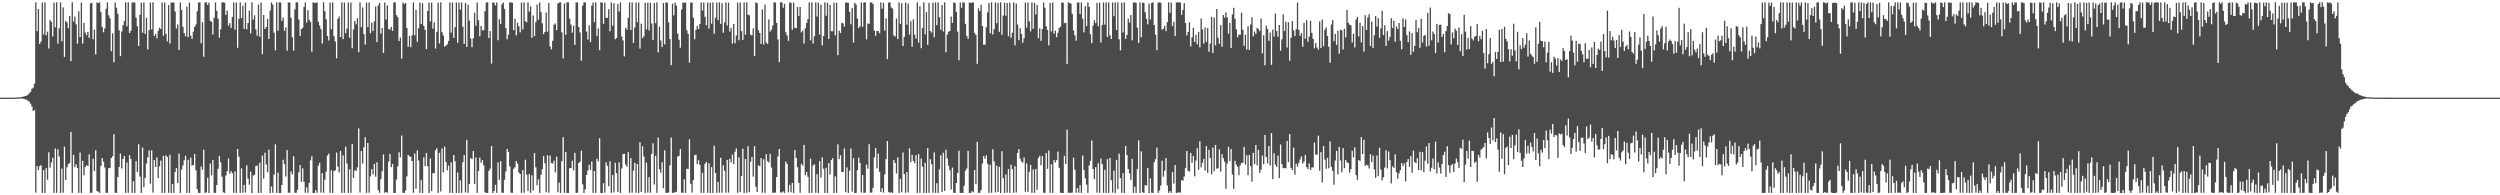 <?xml version="1.0" encoding="UTF-8"?>
<svg xmlns="http://www.w3.org/2000/svg" width="1920" height="150">
  <path d="M0 75.000h1v1.000H0zM1 75.000h1v1.000H1zM2 75.000h1v1.000H2zM3 75.000h1v1.000H3zM4 75.000h1v1.000H4zM5 75.000h1v1.000H5zM6 75.000h1v1.000H6zM7 74.999h1v1.000H7zM8 74.996h1v1.000H8zM9 74.988h1v1.000H9zM10 74.976h1v1.000H10zM11 74.934h1v1.000H11zM12 74.920h1v1.000H12zM13 74.846h1v1.000H13zM14 74.769h1v1.000H14zM15 74.660h1v1.000H15zM16 74.559h1v1.000H16zM17 74.268h1v1.497H17zM18 74.068h1v1.869H18zM19 73.700h1v2.757H19zM20 73.464h1v2.962H20zM21 72.639h1v4.849H21zM22 71.647h1v6.459H22zM23 70.504h1v9.170H23zM24 68.181h1v13.643H24zM25 67.360h1v17.876H25zM26 64.291h1v20.185H26zM27 1.852h1v146.065H27zM28 23.938h1v103.662H28zM29 6.945h1v123.750H29zM30 33.735h1v93.889H30zM31 31.939h1v94.923H31zM32 1.890h1v146.263H32zM33 26.527h1v104.098H33zM34 1.802h1v146.373H34zM35 27.173h1v101.975H35zM36 24.343h1v113.694H36zM37 37.257h1v79.714H37zM38 15.465h1v113.295H38zM39 16.808h1v107.889H39zM40 28.062h1v93.138H40zM41 1.945h1v146.186H41zM42 21.007h1v93.085H42zM43 1.805h1v146.263H43zM44 33.527h1v81.052H44zM45 21.698h1v98.504H45zM46 1.864h1v146.308H46zM47 31.728h1v97.768H47zM48 5.706h1v142.299H48zM49 43.750h1v68.890H49zM50 15.992h1v122.375H50zM51 17.235h1v111.224H51zM52 21.641h1v104.437H52zM53 12.214h1v112.895H53zM54 46.994h1v54.333H54zM55 1.809h1v146.340H55zM56 16.600h1v102.396H56zM57 12.718h1v115.664H57zM58 18.710h1v107.486H58zM59 33.537h1v95.579H59zM60 8.628h1v139.474H60zM61 28.448h1v88.644H61zM62 1.923h1v146.270H62zM63 33.533h1v89.949H63zM64 17.588h1v116.994H64zM65 25.094h1v103.095H65zM66 26.999h1v99.878H66zM67 24.423h1v103.084H67zM68 29.116h1v89.465H68zM69 2.558h1v145.472H69zM70 2.153h1v145.933H70zM71 30.177h1v91.690H71zM72 22.771h1v108.626H72zM73 41.794h1v73.666H73zM74 1.836h1v144.815H74zM75 2.410h1v144.867H75zM76 1.822h1v146.291H76zM77 9.228h1v118.206H77zM78 20.642h1v100.761H78zM79 24.762h1v99.402H79zM80 21.794h1v106.855H80zM81 6.730h1v141.365H81zM82 1.855h1v146.240H82zM83 11.739h1v117.506H83zM84 14.130h1v114.808H84zM85 39.314h1v82.066H85zM86 25.539h1v94.473H86zM87 47.808h1v55.279H87zM88 1.933h1v146.020H88zM89 5.921h1v142.252H89zM90 10.632h1v125.364H90zM91 23.298h1v104.907H91zM92 43.116h1v74.864H92zM93 24.146h1v105.237H93zM94 19.365h1v102.741H94zM95 16.232h1v103.539H95zM96 1.809h1v146.317H96zM97 20.185h1v104.605H97zM98 1.800h1v146.296H98zM99 25.334h1v93.924H99zM100 23.669h1v98.462H100zM101 1.938h1v146.194H101zM102 1.931h1v137.156H102zM103 1.823h1v146.371H103zM104 13.588h1v110.257H104zM105 20.179h1v111.943H105zM106 35.344h1v75.459H106zM107 11.345h1v124.259H107zM108 2.061h1v146.116H108zM109 25.160h1v88.128H109zM110 1.841h1v141.867H110zM111 26.011h1v110.603H111zM112 13.662h1v112.003H112zM113 38.007h1v82.920H113zM114 23.195h1v92.329H114zM115 1.868h1v139.240H115zM116 22.678h1v92.774H116zM117 1.798h1v146.126H117zM118 27.625h1v95.266H118zM119 26.133h1v102.061H119zM120 29.527h1v91.288H120zM121 23.715h1v112.993H121zM122 21.366h1v106.330H122zM123 22.281h1v101.045H123zM124 1.825h1v146.319H124zM125 27.491h1v92.178H125zM126 1.967h1v146.135H126zM127 25.984h1v93.317H127zM128 31.724h1v88.817H128zM129 3.921h1v144.171H129zM130 33.377h1v85.538H130zM131 1.943h1v146.211H131zM132 1.872h1v139.490H132zM133 1.930h1v146.217H133zM134 8.878h1v123.180H134zM135 21.870h1v107.172H135zM136 18.670h1v121.958H136zM137 38.379h1v79.569H137zM138 1.881h1v146.286H138zM139 7.661h1v122.616H139zM140 20.653h1v106.420H140zM141 25.399h1v97.628H141zM142 27.847h1v91.762H142zM143 5.101h1v142.984H143zM144 28.561h1v94.171H144zM145 1.931h1v146.260H145zM146 27.375h1v93.670H146zM147 29.850h1v97.323H147zM148 24.307h1v102.413H148zM149 20.677h1v97.628H149zM150 18.829h1v112.016H150zM151 8.587h1v136.662H151zM152 1.919h1v146.243H152zM153 1.832h1v146.285H153zM154 33.174h1v94.677H154zM155 17.023h1v113.401H155zM156 43.551h1v71.370H156zM157 1.893h1v146.210H157zM158 1.805h1v145.941H158zM159 3.781h1v132.724H159zM160 1.996h1v146.169H160zM161 15.997h1v109.616H161zM162 16.669h1v118.027H162zM163 26.476h1v96.401H163zM164 13.634h1v134.417H164zM165 1.823h1v146.316H165zM166 8.327h1v133.742H166zM167 14.401h1v115.215H167zM168 28.889h1v90.855H168zM169 22.539h1v102.176H169zM170 1.792h1v133.861H170zM171 1.841h1v145.895H171zM172 2.087h1v146.097H172zM173 11.416h1v123.358H173zM174 8.204h1v123.298H174zM175 19.693h1v102.056H175zM176 17.838h1v115.546H176zM177 21.471h1v110.077H177zM178 12.977h1v120.217H178zM179 1.867h1v146.180H179zM180 22.774h1v108.899H180zM181 1.876h1v146.275H181zM182 36.695h1v77.757H182zM183 14.389h1v105.999H183zM184 1.835h1v146.298H184zM185 13.861h1v115.473H185zM186 4.482h1v143.540H186zM187 22.166h1v119.860H187zM188 1.993h1v145.944H188zM189 22.512h1v104.372H189zM190 17.696h1v119.447H190zM191 8.134h1v133.800H191zM192 25.643h1v106.177H192zM193 1.838h1v146.369H193zM194 15.009h1v119.927H194zM195 11.760h1v122.471H195zM196 22.638h1v104.948H196zM197 27.398h1v99.662H197zM198 3.413h1v144.737H198zM199 28.167h1v96.859H199zM200 1.876h1v146.236H200zM201 41.631h1v77.857H201zM202 11.470h1v125.626H202zM203 22.269h1v94.963H203zM204 20.766h1v105.475H204zM205 14.563h1v117.772H205zM206 29.976h1v84.961H206zM207 8.118h1v140.098H207zM208 1.890h1v141.296H208zM209 3.533h1v144.532H209zM210 25.112h1v108.982H210zM211 38.698h1v72.158H211zM212 1.866h1v146.234H212zM213 23.637h1v108.993H213zM214 1.825h1v146.393H214zM215 1.918h1v146.278H215zM216 16.061h1v126.042H216zM217 13.583h1v109.157H217zM218 23.630h1v102.535H218zM219 21.066h1v114.480H219zM220 38.967h1v76.360H220zM221 1.972h1v145.959H221zM222 1.854h1v146.289H222zM223 13.602h1v118.094H223zM224 28.645h1v105.285H224zM225 38.872h1v81.107H225zM226 7.220h1v140.926H226zM227 1.835h1v146.200H227zM228 1.792h1v143.954H228zM229 15.056h1v117.227H229zM230 27.643h1v99.108H230zM231 22.348h1v117.266H231zM232 21.364h1v107.944H232zM233 5.452h1v134.140H233zM234 1.873h1v146.136H234zM235 17.359h1v126.499H235zM236 7.732h1v140.370H236zM237 15.213h1v125.232H237zM238 16.858h1v106.302H238zM239 39.746h1v80.280H239zM240 1.865h1v146.238H240zM241 2.178h1v145.995H241zM242 2.193h1v143.806H242zM243 1.794h1v146.288H243zM244 16.685h1v110.543H244zM245 19.601h1v105.427H245zM246 22.426h1v125.448H246zM247 33.501h1v99.464H247zM248 1.812h1v146.241H248zM249 8.663h1v129.362H249zM250 14.840h1v116.875H250zM251 27.647h1v91.839H251zM252 31.147h1v86.894H252zM253 2.004h1v146.074H253zM254 22.299h1v108.469H254zM255 1.796h1v146.391H255zM256 27.807h1v103.623H256zM257 31.852h1v98.953H257zM258 44.816h1v72.388H258zM259 14.436h1v113.578H259zM260 12.646h1v119.791H260zM261 28.442h1v87.515H261zM262 1.844h1v146.212H262zM263 30.052h1v89.225H263zM264 1.902h1v146.202H264zM265 25.442h1v87.247H265zM266 21.957h1v103.692H266zM267 1.871h1v146.258H267zM268 28.969h1v101.036H268zM269 1.951h1v146.156H269zM270 37.096h1v73.425H270zM271 22.684h1v113.978H271zM272 16.024h1v114.817H272zM273 18.701h1v112.543H273zM274 14.000h1v114.515H274zM275 40.106h1v58.523H275zM276 1.791h1v146.031H276zM277 20.875h1v95.066H277zM278 5.745h1v119.826H278zM279 26.160h1v86.945H279zM280 34.277h1v71.138H280zM281 1.949h1v146.165H281zM282 20.891h1v88.956H282zM283 1.916h1v146.061H283zM284 25.499h1v109.990H284zM285 17.446h1v112.461H285zM286 23.843h1v110.045H286zM287 16.460h1v109.408H287zM288 5.078h1v130.607H288zM289 32.369h1v92.302H289zM290 4.122h1v141.959H290zM291 2.228h1v145.897H291zM292 25.801h1v111.845H292zM293 21.494h1v110.029H293zM294 40.727h1v77.916H294zM295 1.917h1v146.088H295zM296 14.978h1v132.373H296zM297 4.073h1v144.016H297zM298 22.227h1v101.878H298zM299 22.769h1v95.422H299zM300 20.679h1v107.736H300zM301 23.739h1v102.231H301zM302 1.887h1v146.254H302zM303 1.793h1v146.367H303zM304 11.666h1v126.273H304zM305 13.191h1v114.545H305zM306 31.560h1v85.407H306zM307 28.903h1v91.945H307zM308 45.005h1v59.083H308zM309 1.904h1v146.199H309zM310 3.161h1v145.001H310zM311 2.292h1v144.044H311zM312 21.449h1v113.998H312zM313 35.985h1v82.995H313zM314 27.605h1v92.460H314zM315 36.232h1v84.218H315zM316 27.014h1v96.621H316zM317 1.823h1v146.182H317zM318 27.138h1v90.852H318zM319 7.565h1v137.451H319zM320 32.095h1v83.487H320zM321 21.668h1v101.621H321zM322 1.975h1v146.115H322zM323 18.453h1v119.722H323zM324 2.523h1v145.643H324zM325 19.794h1v101.024H325zM326 22.935h1v104.660H326zM327 37.739h1v79.807H327zM328 8.360h1v119.350H328zM329 1.915h1v146.296H329zM330 16.553h1v105.139H330zM331 1.998h1v144.758H331zM332 22.060h1v111.007H332zM333 17.160h1v115.744H333zM334 37.287h1v78.011H334zM335 24.539h1v89.259H335zM336 2.037h1v146.093H336zM337 33.411h1v83.969H337zM338 1.815h1v145.284H338zM339 24.743h1v89.279H339zM340 27.348h1v104.995H340zM341 35.715h1v76.880H341zM342 34.946h1v89.434H342zM343 34.037h1v96.795H343zM344 31.474h1v95.635H344zM345 1.836h1v146.292H345zM346 25.063h1v99.658H346zM347 1.966h1v146.175H347zM348 29.064h1v89.969H348zM349 20.888h1v103.020H349zM350 1.872h1v146.289H350zM351 32.810h1v99.694H351zM352 1.885h1v146.309H352zM353 7.390h1v131.126H353zM354 1.898h1v146.222H354zM355 20.599h1v103.935H355zM356 33.672h1v85.455H356zM357 2.197h1v145.607H357zM358 36.065h1v71.419H358zM359 3.655h1v144.462H359zM360 15.898h1v125.299H360zM361 29.562h1v91.811H361zM362 36.234h1v85.976H362zM363 29.435h1v86.509H363zM364 9.706h1v131.683H364zM365 19.741h1v101.181H365zM366 1.917h1v146.213H366zM367 15.581h1v115.789H367zM368 27.877h1v93.159H368zM369 19.869h1v105.158H369zM370 23.308h1v99.744H370zM371 23.183h1v103.798H371zM372 8.591h1v139.028H372zM373 1.934h1v146.269H373zM374 1.846h1v146.327H374zM375 29.167h1v102.112H375zM376 23.860h1v105.695H376zM377 48.799h1v63.383H377zM378 1.846h1v146.357H378zM379 2.159h1v144.466H379zM380 4.194h1v137.699H380zM381 1.900h1v146.226H381zM382 30.919h1v93.849H382zM383 14.808h1v123.307H383zM384 18.503h1v105.235H384zM385 3.303h1v144.624H385zM386 1.874h1v146.306H386zM387 6.881h1v131.136H387zM388 21.658h1v110.010H388zM389 30.138h1v84.236H389zM390 26.588h1v90.096H390zM391 1.829h1v125.904H391zM392 1.860h1v146.164H392zM393 2.090h1v145.989H393zM394 23.213h1v106.359H394zM395 14.402h1v114.003H395zM396 27.249h1v96.436H396zM397 17.520h1v108.106H397zM398 20.183h1v112.287H398zM399 24.809h1v108.839H399zM400 1.868h1v146.222H400zM401 22.636h1v108.059H401zM402 1.888h1v146.152H402zM403 16.268h1v106.408H403zM404 17.152h1v117.059H404zM405 1.803h1v144.967H405zM406 8.858h1v124.894H406zM407 4.907h1v143.230H407zM408 29.026h1v105.638H408zM409 11.933h1v134.331H409zM410 27.730h1v89.750H410zM411 17.046h1v111.484H411zM412 3.457h1v138.822H412zM413 15.178h1v122.584H413zM414 1.901h1v146.283H414zM415 9.394h1v124.854H415zM416 17.877h1v112.059H416zM417 26.203h1v93.494H417zM418 24.594h1v100.792H418zM419 9.606h1v138.069H419zM420 24.315h1v94.870H420zM421 2.268h1v145.738H421zM422 35.646h1v83.784H422zM423 37.881h1v87.303H423zM424 31.319h1v94.271H424zM425 19.072h1v104.336H425zM426 18.038h1v114.417H426zM427 23.150h1v97.124H427zM428 2.599h1v145.114H428zM429 1.962h1v138.335H429zM430 1.803h1v146.389H430zM431 24.841h1v98.970H431zM432 44.844h1v60.514H432zM433 2.645h1v145.447H433zM434 26.676h1v90.061H434zM435 1.795h1v146.361H435zM436 1.852h1v146.353H436zM437 14.222h1v114.995H437zM438 18.894h1v110.134H438zM439 25.114h1v98.381H439zM440 19.742h1v111.080H440zM441 34.565h1v82.835H441zM442 1.905h1v146.273H442zM443 1.803h1v146.126H443zM444 20.739h1v104.463H444zM445 24.916h1v99.216H445zM446 46.697h1v69.056H446zM447 4.362h1v137.212H447zM448 1.835h1v146.364H448zM449 1.836h1v143.583H449zM450 24.229h1v110.077H450zM451 30.322h1v100.507H451zM452 19.473h1v107.044H452zM453 32.324h1v98.023H453zM454 4.308h1v119.717H454zM455 1.843h1v146.265H455zM456 16.979h1v114.369H456zM457 1.817h1v146.296H457zM458 27.742h1v94.171H458zM459 21.918h1v101.979H459zM460 38.533h1v67.672H460zM461 1.807h1v146.388H461zM462 2.157h1v146.051H462zM463 18.216h1v122.471H463zM464 2.020h1v145.965H464zM465 13.797h1v110.870H465zM466 13.663h1v113.735H466zM467 7.055h1v135.949H467zM468 24.021h1v99.846H468zM469 1.821h1v146.259H469zM470 19.716h1v114.733H470zM471 2.448h1v145.364H471zM472 30.146h1v94.897H472zM473 29.166h1v103.823H473zM474 3.186h1v144.245H474zM475 8.881h1v115.783H475zM476 1.885h1v146.287H476zM477 27.992h1v101.388H477zM478 31.025h1v87.372H478zM479 43.294h1v74.830H479zM480 21.350h1v105.046H480zM481 22.821h1v105.219H481zM482 13.646h1v103.226H482zM483 1.790h1v146.298H483zM484 23.115h1v98.309H484zM485 1.840h1v146.157H485zM486 32.977h1v98.050H486zM487 21.102h1v103.984H487zM488 1.952h1v146.070H488zM489 16.994h1v108.937H489zM490 1.929h1v146.225H490zM491 37.321h1v71.871H491zM492 18.201h1v129.266H492zM493 29.221h1v83.156H493zM494 27.876h1v92.318H494zM495 2.202h1v145.926H495zM496 22.593h1v102.266H496zM497 1.985h1v145.885H497zM498 23.407h1v112.662H498zM499 2.120h1v145.868H499zM500 18.075h1v100.109H500zM501 30.645h1v79.452H501zM502 2.333h1v139.366H502zM503 17.799h1v101.822H503zM504 1.844h1v146.290H504zM505 40.204h1v65.495H505zM506 20.553h1v109.453H506zM507 31.065h1v101.561H507zM508 36.043h1v88.554H508zM509 2.327h1v142.240H509zM510 34.042h1v81.395H510zM511 1.849h1v146.200H511zM512 1.978h1v146.195H512zM513 17.208h1v130.596H513zM514 30.011h1v96.959H514zM515 50.033h1v55.658H515zM516 2.741h1v145.386H516zM517 11.838h1v136.156H517zM518 2.043h1v145.616H518zM519 4.252h1v143.059H519zM520 25.843h1v94.407H520zM521 30.501h1v89.110H521zM522 36.639h1v77.842H522zM523 7.345h1v140.646H523zM524 1.959h1v146.103H524zM525 2.244h1v135.545H525zM526 1.956h1v146.174H526zM527 23.184h1v106.410H527zM528 26.086h1v103.679H528zM529 48.199h1v58.709H529zM530 1.934h1v139.170H530zM531 1.957h1v145.974H531zM532 13.707h1v124.592H532zM533 30.175h1v89.059H533zM534 22.930h1v95.818H534zM535 19.848h1v106.245H535zM536 22.278h1v100.860H536zM537 18.499h1v108.199H537zM538 1.852h1v146.286H538zM539 8.013h1v124.705H539zM540 1.838h1v146.310H540zM541 12.949h1v112.862H541zM542 19.386h1v104.974H542zM543 1.927h1v146.119H543zM544 21.922h1v103.418H544zM545 2.022h1v146.141H545zM546 18.186h1v110.180H546zM547 1.840h1v146.360H547zM548 25.905h1v86.043H548zM549 13.636h1v119.236H549zM550 1.910h1v146.192H550zM551 15.504h1v124.283H551zM552 1.803h1v146.109H552zM553 18.355h1v102.810H553zM554 2.433h1v145.641H554zM555 25.170h1v101.766H555zM556 17.358h1v113.886H556zM557 1.889h1v146.061H557zM558 19.577h1v103.272H558zM559 2.066h1v145.833H559zM560 24.208h1v97.796H560zM561 21.350h1v103.419H561zM562 33.475h1v85.279H562zM563 18.442h1v107.653H563zM564 33.244h1v83.305H564zM565 27.285h1v86.690H565zM566 1.924h1v146.124H566zM567 30.913h1v89.943H567zM568 1.897h1v145.617H568zM569 23.910h1v111.343H569zM570 30.681h1v83.569H570zM571 1.911h1v146.277H571zM572 26.744h1v95.334H572zM573 1.786h1v146.216H573zM574 11.320h1v100.893H574zM575 11.749h1v135.746H575zM576 26.607h1v97.625H576zM577 27.172h1v93.414H577zM578 21.846h1v113.810H578zM579 43.005h1v69.273H579zM580 1.809h1v141.625H580zM581 2.458h1v145.017H581zM582 23.171h1v103.774H582zM583 25.350h1v102.341H583zM584 33.755h1v87.661H584zM585 7.285h1v140.683H585zM586 34.174h1v88.268H586zM587 3.559h1v144.542H587zM588 32.660h1v85.707H588zM589 33.803h1v90.089H589zM590 14.889h1v109.912H590zM591 24.252h1v93.848H591zM592 22.857h1v105.812H592zM593 19.586h1v128.430H593zM594 1.799h1v146.282H594zM595 1.965h1v145.908H595zM596 17.547h1v118.428H596zM597 30.302h1v89.888H597zM598 47.699h1v66.716H598zM599 1.801h1v145.955H599zM600 1.880h1v146.002H600zM601 5.920h1v141.050H601zM602 2.981h1v145.118H602zM603 24.781h1v99.302H603zM604 27.202h1v98.670H604zM605 31.386h1v116.317H605zM606 1.845h1v140.137H606zM607 2.150h1v145.505H607zM608 22.828h1v117.641H608zM609 1.925h1v146.224H609zM610 21.384h1v93.745H610zM611 21.682h1v99.606H611zM612 5.339h1v123.088H612zM613 12.362h1v128.054H613zM614 5.360h1v142.686H614zM615 24.845h1v101.023H615zM616 23.488h1v103.735H616zM617 33.423h1v77.877H617zM618 21.663h1v112.954H618zM619 17.670h1v114.440H619zM620 14.679h1v121.067H620zM621 1.820h1v146.346H621zM622 31.012h1v90.878H622zM623 1.838h1v146.271H623zM624 33.436h1v93.761H624zM625 27.815h1v98.278H625zM626 1.832h1v146.206H626zM627 12.766h1v121.012H627zM628 2.078h1v146.128H628zM629 26.583h1v97.117H629zM630 3.570h1v132.830H630zM631 34.911h1v85.920H631zM632 27.714h1v101.852H632zM633 1.847h1v146.300H633zM634 12.102h1v116.765H634zM635 2.087h1v146.084H635zM636 29.877h1v95.340H636zM637 3.814h1v130.158H637zM638 23.936h1v98.934H638zM639 24.056h1v97.455H639zM640 1.975h1v146.241H640zM641 27.220h1v108.213H641zM642 2.129h1v145.928H642zM643 42.357h1v68.486H643zM644 23.560h1v98.664H644zM645 25.360h1v93.855H645zM646 17.523h1v114.478H646zM647 17.999h1v114.186H647zM648 20.436h1v93.606H648zM649 1.949h1v145.618H649zM650 1.976h1v126.602H650zM651 2.145h1v146.024H651zM652 9.046h1v122.111H652zM653 18.630h1v95.373H653zM654 6.050h1v141.133H654zM655 32.706h1v88.741H655zM656 2.137h1v146.070H656zM657 3.635h1v144.502H657zM658 14.276h1v116.497H658zM659 21.585h1v99.486H659zM660 20.212h1v104.937H660zM661 1.900h1v145.954H661zM662 20.622h1v113.773H662zM663 1.914h1v146.215H663zM664 1.811h1v146.149H664zM665 30.251h1v96.145H665zM666 18.083h1v111.464H666zM667 18.258h1v92.493H667zM668 1.918h1v146.039H668zM669 1.890h1v145.977H669zM670 3.003h1v141.214H670zM671 23.459h1v97.365H671zM672 27.556h1v86.170H672zM673 23.781h1v105.566H673zM674 23.863h1v94.096H674zM675 25.484h1v106.440H675zM676 1.861h1v145.656H676zM677 6.636h1v137.950H677zM678 2.144h1v145.844H678zM679 23.567h1v110.444H679zM680 14.136h1v108.126H680zM681 45.369h1v62.978H681zM682 1.932h1v145.397H682zM683 1.803h1v146.298H683zM684 5.762h1v141.795H684zM685 6.527h1v141.649H685zM686 27.182h1v95.721H686zM687 28.070h1v97.084H687zM688 14.175h1v118.996H688zM689 30.016h1v90.832H689zM690 1.880h1v146.278H690zM691 18.317h1v119.061H691zM692 2.494h1v145.161H692zM693 35.390h1v81.775H693zM694 28.322h1v105.397H694zM695 1.946h1v146.058H695zM696 18.966h1v113.157H696zM697 2.716h1v145.068H697zM698 26.533h1v87.404H698zM699 16.258h1v108.280H699zM700 35.906h1v83.026H700zM701 14.764h1v108.831H701zM702 26.622h1v98.705H702zM703 29.644h1v89.560H703zM704 1.813h1v146.330H704zM705 32.711h1v85.610H705zM706 4.802h1v143.322H706zM707 37.037h1v84.836H707zM708 21.477h1v106.532H708zM709 1.819h1v146.354H709zM710 26.356h1v98.662H710zM711 9.363h1v138.821H711zM712 34.452h1v79.326H712zM713 2.294h1v145.767H713zM714 23.843h1v98.452H714zM715 24.989h1v101.125H715zM716 2.081h1v145.961H716zM717 28.595h1v88.469H717zM718 1.863h1v146.269H718zM719 19.295h1v121.460H719zM720 1.863h1v146.285H720zM721 13.144h1v116.900H721zM722 22.844h1v96.413H722zM723 3.753h1v143.588H723zM724 24.173h1v93.103H724zM725 1.848h1v144.813H725zM726 40.102h1v74.918H726zM727 26.645h1v94.980H727zM728 24.446h1v102.777H728zM729 23.752h1v106.939H729zM730 12.677h1v132.877H730zM731 17.567h1v111.080H731zM732 1.866h1v146.209H732zM733 2.352h1v145.792H733zM734 9.119h1v131.436H734zM735 24.269h1v108.570H735zM736 46.281h1v69.460H736zM737 1.929h1v146.266H737zM738 6.035h1v142.030H738zM739 1.849h1v146.308H739zM740 1.958h1v140.663H740zM741 18.262h1v112.834H741zM742 27.586h1v101.824H742zM743 29.795h1v86.139H743zM744 1.836h1v146.356H744zM745 2.254h1v145.935H745zM746 1.927h1v144.852H746zM747 1.909h1v145.799H747zM748 25.174h1v105.385H748zM749 26.784h1v114.639H749zM750 48.993h1v59.974H750zM751 6.377h1v141.699H751zM752 8.614h1v139.432H752zM753 3.700h1v142.295H753zM754 19.970h1v105.557H754zM755 34.371h1v85.435H755zM756 34.263h1v87.679H756zM757 21.001h1v98.268H757zM758 9.531h1v116.305H758zM759 2.407h1v145.734H759zM760 25.517h1v101.048H760zM761 1.808h1v146.222H761zM762 26.447h1v88.129H762zM763 22.443h1v101.528H763zM764 1.879h1v145.958H764zM765 17.792h1v109.450H765zM766 2.251h1v145.229H766zM767 24.431h1v103.684H767zM768 1.784h1v146.432H768zM769 26.710h1v89.413H769zM770 11.933h1v124.977H770zM771 2.114h1v146.026H771zM772 12.021h1v121.996H772zM773 2.310h1v145.653H773zM774 27.871h1v101.883H774zM775 2.038h1v146.052H775zM776 29.039h1v97.441H776zM777 25.108h1v104.853H777zM778 1.887h1v146.134H778zM779 34.857h1v92.787H779zM780 2.781h1v145.040H780zM781 18.840h1v98.575H781zM782 30.852h1v83.608H782zM783 21.607h1v100.237H783zM784 26.066h1v97.995H784zM785 32.822h1v92.052H785zM786 29.367h1v91.582H786zM787 1.876h1v145.385H787zM788 21.229h1v104.326H788zM789 1.879h1v145.604H789zM790 16.455h1v115.508H790zM791 24.071h1v102.567H791zM792 1.902h1v146.153H792zM793 22.048h1v108.151H793zM794 2.167h1v145.932H794zM795 11.087h1v118.652H795zM796 3.792h1v141.930H796zM797 29.374h1v91.950H797zM798 21.753h1v97.923H798zM799 31.380h1v95.548H799zM800 22.390h1v97.468H800zM801 1.942h1v145.992H801zM802 5.953h1v142.232H802zM803 20.183h1v97.321H803zM804 22.992h1v106.650H804zM805 34.879h1v80.750H805zM806 2.274h1v145.784H806zM807 24.161h1v101.951H807zM808 1.927h1v146.213H808zM809 25.842h1v97.015H809zM810 23.511h1v101.201H810zM811 28.594h1v94.364H811zM812 25.144h1v91.274H812zM813 21.498h1v107.370H813zM814 20.453h1v127.547H814zM815 1.872h1v146.264H815zM816 2.053h1v146.152H816zM817 17.754h1v101.912H817zM818 17.628h1v108.407H818zM819 49.124h1v50.481H819zM820 1.843h1v146.235H820zM821 2.417h1v145.568H821zM822 2.788h1v145.358H822zM823 10.658h1v137.212H823zM824 23.328h1v97.742H824zM825 27.070h1v103.217H825zM826 31.237h1v116.731H826zM827 2.015h1v142.388H827zM828 1.879h1v146.157H828zM829 10.828h1v131.408H829zM830 1.934h1v146.233H830zM831 14.364h1v105.017H831zM832 24.879h1v105.582H832zM833 4.717h1v132.218H833zM834 20.016h1v121.774H834zM835 1.820h1v146.322H835zM836 5.219h1v121.875H836zM837 26.314h1v97.120H837zM838 33.117h1v74.786H838zM839 19.688h1v110.173H839zM840 15.437h1v122.129H840zM841 17.773h1v110.635H841zM842 2.202h1v145.756H842zM843 20.196h1v105.128H843zM844 2.000h1v146.053H844zM845 32.602h1v89.231H845zM846 19.147h1v106.927H846zM847 1.870h1v146.196H847zM848 18.869h1v111.486H848zM849 1.854h1v146.331H849zM850 28.356h1v93.834H850zM851 1.850h1v146.316H851zM852 27.137h1v94.158H852zM853 29.912h1v108.516H853zM854 1.955h1v145.950H854zM855 12.450h1v118.520H855zM856 1.842h1v146.340H856zM857 23.031h1v99.747H857zM858 1.799h1v143.419H858zM859 30.189h1v87.816H859zM860 38.704h1v98.100H860zM861 2.090h1v145.943H861zM862 24.902h1v108.121H862zM863 1.822h1v146.348H863zM864 29.835h1v82.239H864zM865 26.831h1v92.191H865zM866 14.207h1v115.610H866zM867 17.358h1v115.822H867zM868 11.531h1v126.705H868zM869 30.958h1v91.047H869zM870 1.993h1v146.160H870zM871 1.840h1v141.466H871zM872 2.157h1v146.026H872zM873 21.244h1v108.585H873zM874 32.911h1v74.805H874zM875 1.870h1v146.338H875zM876 28.586h1v87.643H876zM877 1.973h1v145.703H877zM878 2.195h1v145.973H878zM879 9.418h1v132.751H879zM880 14.532h1v128.074H880zM881 18.709h1v110.301H881zM882 2.673h1v145.528H882zM883 14.931h1v122.047H883zM884 2.364h1v145.606H884zM885 1.805h1v146.365H885zM886 19.236h1v105.266H886zM887 26.550h1v95.656H887zM888 38.572h1v74.777H888zM889 1.987h1v146.157H889zM890 1.792h1v144.569H890zM891 2.050h1v140.488H891zM892 22.846h1v100.598H892zM893 22.015h1v113.650H893zM894 19.801h1v111.327H894zM895 23.979h1v97.455H895zM896 16.990h1v125.391H896zM897 1.790h1v146.266H897zM898 9.881h1v136.821H898zM899 1.949h1v146.112H899zM900 20.076h1v112.119H900zM901 16.740h1v124.274H901zM902 27.688h1v99.064H902zM903 1.795h1v146.346H903zM904 1.841h1v146.254H904zM905 1.794h1v145.784H905zM906 1.879h1v146.109H906zM907 11.360h1v126.940H907zM908 7.647h1v131.156H908zM909 2.382h1v133.210H909zM910 17.674h1v111.476H910zM911 27.227h1v88.683H911zM912 24.580h1v106.659H912zM913 17.126h1v114.630H913zM914 35.622h1v81.904H914zM915 28.705h1v96.452H915zM916 21.346h1v98.513H916zM917 32.202h1v103.207H917zM918 26.709h1v96.636H918zM919 34.023h1v79.806H919zM920 24.469h1v105.862H920zM921 36.394h1v72.112H921zM922 14.182h1v114.386H922zM923 22.555h1v102.481H923zM924 33.561h1v88.452H924zM925 21.094h1v109.897H925zM926 32.145h1v80.042H926zM927 21.640h1v111.065H927zM928 39.771h1v75.338H928zM929 33.472h1v87.867H929zM930 12.933h1v120.962H930zM931 40.641h1v72.714H931zM932 13.489h1v118.033H932zM933 34.742h1v76.544H933zM934 6.984h1v122.624H934zM935 29.056h1v100.219H935zM936 33.662h1v81.066H936zM937 19.290h1v112.593H937zM938 35.948h1v82.360H938zM939 11.445h1v110.044H939zM940 13.633h1v110.554H940zM941 9.505h1v135.492H941zM942 13.339h1v112.321H942zM943 25.846h1v86.921H943zM944 17.633h1v106.160H944zM945 36.869h1v77.565H945zM946 11.119h1v122.997H946zM947 5.974h1v139.067H947zM948 14.462h1v109.097H948zM949 22.615h1v103.899H949zM950 28.630h1v99.568H950zM951 26.616h1v107.949H951zM952 26.633h1v100.421H952zM953 9.714h1v115.447H953zM954 22.775h1v102.226H954zM955 35.210h1v77.584H955zM956 26.570h1v99.728H956zM957 38.045h1v81.145H957zM958 20.121h1v114.440H958zM959 38.365h1v80.714H959zM960 18.767h1v108.836H960zM961 13.229h1v126.302H961zM962 27.947h1v89.430H962zM963 24.255h1v101.859H963zM964 26.158h1v85.217H964zM965 21.335h1v105.743H965zM966 22.369h1v92.798H966zM967 23.889h1v108.852H967zM968 14.124h1v116.237H968zM969 40.938h1v78.497H969zM970 27.099h1v99.028H970zM971 50.127h1v53.557H971zM972 19.660h1v100.921H972zM973 22.304h1v103.112H973zM974 31.310h1v80.857H974zM975 24.974h1v102.135H975zM976 49.836h1v52.334H976zM977 22.742h1v114.834H977zM978 28.081h1v89.698H978zM979 10.407h1v116.042H979zM980 23.738h1v104.491H980zM981 28.266h1v91.186H981zM982 19.193h1v117.545H982zM983 38.933h1v72.013H983zM984 30.245h1v95.739H984zM985 10.890h1v118.307H985zM986 23.880h1v105.134H986zM987 16.638h1v112.698H987zM988 36.455h1v71.808H988zM989 17.102h1v107.358H989zM990 46.668h1v56.299H990zM991 29.051h1v99.845H991zM992 16.211h1v114.420H992zM993 23.263h1v90.141H993zM994 27.679h1v106.507H994zM995 22.413h1v103.344H995zM996 1.891h1v126.116H996zM997 22.937h1v102.212H997zM998 27.510h1v94.919H998zM999 25.469h1v94.624H999zM1000 35.939h1v89.610H1000zM1001 17.557h1v106.528H1001zM1002 29.758h1v89.200H1002zM1003 15.461h1v112.823H1003zM1004 32.053h1v97.889H1004zM1005 28.237h1v97.339H1005zM1006 15.909h1v114.717H1006zM1007 25.243h1v103.329H1007zM1008 29.840h1v98.703H1008zM1009 37.161h1v72.377H1009zM1010 33.114h1v85.577H1010zM1011 36.521h1v82.242H1011zM1012 38.071h1v66.056H1012zM1013 16.485h1v114.622H1013zM1014 36.937h1v79.901H1014zM1015 15.021h1v125.053H1015zM1016 35.536h1v76.582H1016zM1017 22.909h1v99.682H1017zM1018 21.052h1v108.545H1018zM1019 27.613h1v93.616H1019zM1020 35.858h1v93.346H1020zM1021 48.172h1v60.396H1021zM1022 18.815h1v109.381H1022zM1023 15.366h1v115.740H1023zM1024 31.603h1v110.280H1024zM1025 26.000h1v97.229H1025zM1026 34.532h1v81.373H1026zM1027 23.603h1v110.325H1027zM1028 41.281h1v71.515H1028zM1029 22.790h1v100.484H1029zM1030 23.308h1v109.004H1030zM1031 38.016h1v75.692H1031zM1032 22.029h1v107.161H1032zM1033 28.735h1v94.189H1033zM1034 7.589h1v117.046H1034zM1035 17.524h1v107.655H1035zM1036 18.921h1v113.659H1036zM1037 19.515h1v110.389H1037zM1038 32.603h1v83.096H1038zM1039 25.901h1v94.956H1039zM1040 36.415h1v76.811H1040zM1041 14.967h1v119.585H1041zM1042 12.950h1v125.200H1042zM1043 28.029h1v94.858H1043zM1044 17.401h1v106.233H1044zM1045 32.581h1v72.750H1045zM1046 20.132h1v98.200H1046zM1047 39.649h1v67.786H1047zM1048 11.664h1v115.732H1048zM1049 22.990h1v103.520H1049zM1050 13.368h1v113.684H1050zM1051 10.842h1v118.614H1051zM1052 35.328h1v83.060H1052zM1053 16.586h1v108.033H1053zM1054 36.859h1v82.620H1054zM1055 27.136h1v103.002H1055zM1056 12.273h1v124.286H1056zM1057 20.366h1v99.106H1057zM1058 13.857h1v121.409H1058zM1059 28.931h1v84.541H1059zM1060 21.802h1v108.385H1060zM1061 8.348h1v130.260H1061zM1062 26.975h1v109.176H1062zM1063 19.386h1v109.311H1063zM1064 35.334h1v80.079H1064zM1065 23.840h1v105.517H1065zM1066 31.199h1v85.189H1066zM1067 28.364h1v94.662H1067zM1068 13.990h1v126.853H1068zM1069 21.551h1v106.195H1069zM1070 15.931h1v113.048H1070zM1071 32.056h1v86.470H1071zM1072 20.292h1v111.940H1072zM1073 22.249h1v115.014H1073zM1074 17.652h1v115.416H1074zM1075 31.339h1v99.393H1075zM1076 37.849h1v87.312H1076zM1077 14.099h1v113.483H1077zM1078 20.617h1v104.918H1078zM1079 14.934h1v124.373H1079zM1080 26.991h1v97.381H1080zM1081 32.483h1v89.681H1081zM1082 24.099h1v103.928H1082zM1083 42.160h1v77.739H1083zM1084 25.393h1v107.291H1084zM1085 39.759h1v75.914H1085zM1086 35.273h1v89.257H1086zM1087 15.235h1v110.057H1087zM1088 24.735h1v96.704H1088zM1089 21.414h1v109.223H1089zM1090 36.718h1v79.850H1090zM1091 14.433h1v116.417H1091zM1092 32.715h1v84.096H1092zM1093 27.664h1v104.549H1093zM1094 26.773h1v96.656H1094zM1095 35.780h1v76.725H1095zM1096 9.897h1v115.786H1096zM1097 35.170h1v74.641H1097zM1098 5.795h1v125.846H1098zM1099 30.952h1v97.881H1099zM1100 24.271h1v97.496H1100zM1101 26.040h1v103.884H1101zM1102 40.788h1v67.984H1102zM1103 18.307h1v114.923H1103zM1104 32.638h1v92.061H1104zM1105 19.148h1v109.575H1105zM1106 18.869h1v114.413H1106zM1107 28.369h1v97.636H1107zM1108 26.077h1v93.015H1108zM1109 40.066h1v76.443H1109zM1110 23.963h1v111.896H1110zM1111 20.005h1v92.253H1111zM1112 10.154h1v116.671H1112zM1113 10.860h1v121.854H1113zM1114 34.151h1v92.869H1114zM1115 24.940h1v101.037H1115zM1116 29.454h1v102.673H1116zM1117 21.925h1v103.619H1117zM1118 23.657h1v98.130H1118zM1119 34.505h1v90.033H1119zM1120 21.067h1v107.899H1120zM1121 39.421h1v74.070H1121zM1122 26.265h1v88.031H1122zM1123 43.038h1v64.204H1123zM1124 11.380h1v128.617H1124zM1125 24.373h1v102.034H1125zM1126 38.071h1v77.910H1126zM1127 29.074h1v92.800H1127zM1128 37.650h1v70.393H1128zM1129 20.059h1v108.230H1129zM1130 29.639h1v86.165H1130zM1131 31.010h1v84.951H1131zM1132 28.138h1v96.899H1132zM1133 27.592h1v96.446H1133zM1134 18.419h1v121.218H1134zM1135 31.705h1v87.280H1135zM1136 27.599h1v93.496H1136zM1137 30.038h1v84.968H1137zM1138 23.630h1v90.316H1138zM1139 40.820h1v72.202H1139zM1140 52.704h1v57.070H1140zM1141 22.209h1v99.420H1141zM1142 48.597h1v53.079H1142zM1143 41.647h1v64.413H1143zM1144 29.254h1v81.243H1144zM1145 49.051h1v48.857H1145zM1146 47.351h1v60.412H1146zM1147 58.597h1v32.075H1147zM1148 39.897h1v69.225H1148zM1149 45.311h1v60.977H1149zM1150 39.778h1v75.184H1150zM1151 22.888h1v109.020H1151zM1152 47.677h1v54.040H1152zM1153 22.216h1v99.766H1153zM1154 47.336h1v55.655H1154zM1155 20.597h1v113.249H1155zM1156 29.825h1v83.673H1156zM1157 31.731h1v80.861H1157zM1158 37.771h1v89.003H1158zM1159 47.162h1v57.836H1159zM1160 37.791h1v75.888H1160zM1161 42.799h1v60.917H1161zM1162 18.241h1v104.016H1162zM1163 38.755h1v72.914H1163zM1164 47.158h1v56.264H1164zM1165 24.371h1v92.409H1165zM1166 53.305h1v46.072H1166zM1167 34.727h1v82.681H1167zM1168 37.739h1v85.699H1168zM1169 29.169h1v99.071H1169zM1170 36.630h1v85.038H1170zM1171 34.137h1v73.504H1171zM1172 25.536h1v92.410H1172zM1173 43.391h1v68.517H1173zM1174 31.103h1v86.679H1174zM1175 41.289h1v68.189H1175zM1176 42.626h1v70.309H1176zM1177 43.835h1v72.448H1177zM1178 48.925h1v53.251H1178zM1179 20.965h1v101.931H1179zM1180 47.503h1v58.865H1180zM1181 33.587h1v84.283H1181zM1182 16.836h1v110.857H1182zM1183 31.279h1v83.681H1183zM1184 31.530h1v85.724H1184zM1185 36.304h1v71.187H1185zM1186 31.898h1v81.845H1186zM1187 47.916h1v52.367H1187zM1188 40.391h1v67.378H1188zM1189 32.187h1v90.051H1189zM1190 54.972h1v44.635H1190zM1191 47.744h1v54.933H1191zM1192 56.026h1v39.181H1192zM1193 43.602h1v61.604H1193zM1194 45.049h1v58.557H1194zM1195 50.259h1v53.789H1195zM1196 44.576h1v76.651H1196zM1197 55.281h1v47.188H1197zM1198 45.615h1v57.632H1198zM1199 46.779h1v55.819H1199zM1200 36.948h1v74.497H1200zM1201 39.179h1v73.838H1201zM1202 46.038h1v50.093H1202zM1203 45.487h1v58.593H1203zM1204 59.326h1v31.763H1204zM1205 39.232h1v66.397H1205zM1206 27.407h1v90.819H1206zM1207 31.192h1v82.248H1207zM1208 40.459h1v66.226H1208zM1209 50.224h1v51.858H1209zM1210 31.417h1v85.039H1210zM1211 47.510h1v49.338H1211zM1212 33.541h1v75.631H1212zM1213 33.911h1v81.917H1213zM1214 39.113h1v66.706H1214zM1215 41.653h1v64.065H1215zM1216 47.895h1v62.296H1216zM1217 33.231h1v84.370H1217zM1218 45.094h1v51.951H1218zM1219 45.044h1v61.735H1219zM1220 38.329h1v67.309H1220zM1221 51.611h1v44.089H1221zM1222 36.415h1v72.406H1222zM1223 49.062h1v56.941H1223zM1224 32.247h1v88.634H1224zM1225 52.235h1v50.792H1225zM1226 42.222h1v69.333H1226zM1227 37.249h1v77.636H1227zM1228 38.355h1v76.316H1228zM1229 31.978h1v74.730H1229zM1230 54.464h1v43.768H1230zM1231 26.127h1v88.473H1231zM1232 39.238h1v71.390H1232zM1233 44.080h1v61.453H1233zM1234 8.181h1v117.183H1234zM1235 44.235h1v60.136H1235zM1236 23.881h1v98.323H1236zM1237 30.899h1v87.370H1237zM1238 28.218h1v90.759H1238zM1239 31.168h1v91.265H1239zM1240 36.917h1v69.038H1240zM1241 30.724h1v84.810H1241zM1242 44.497h1v56.093H1242zM1243 26.955h1v94.218H1243zM1244 36.156h1v87.172H1244zM1245 22.844h1v94.151H1245zM1246 31.968h1v83.657H1246zM1247 39.164h1v69.590H1247zM1248 35.851h1v90.286H1248zM1249 34.627h1v75.025H1249zM1250 37.786h1v79.469H1250zM1251 24.147h1v97.887H1251zM1252 28.417h1v81.647H1252zM1253 40.001h1v69.728H1253zM1254 41.227h1v62.955H1254zM1255 24.672h1v92.481H1255zM1256 49.019h1v51.929H1256zM1257 45.830h1v61.960H1257zM1258 34.404h1v89.644H1258zM1259 28.760h1v84.905H1259zM1260 38.858h1v79.786H1260zM1261 52.350h1v51.165H1261zM1262 10.765h1v121.599H1262zM1263 37.542h1v68.011H1263zM1264 31.995h1v89.715H1264zM1265 27.451h1v98.073H1265zM1266 31.448h1v85.327H1266zM1267 35.265h1v83.993H1267zM1268 47.302h1v54.771H1268zM1269 12.607h1v123.375H1269zM1270 38.704h1v77.841H1270zM1271 34.129h1v98.888H1271zM1272 23.342h1v105.857H1272zM1273 27.064h1v78.665H1273zM1274 31.993h1v90.037H1274zM1275 21.923h1v98.780H1275zM1276 20.055h1v101.709H1276zM1277 37.906h1v77.124H1277zM1278 33.302h1v72.117H1278zM1279 20.560h1v113.314H1279zM1280 38.687h1v68.849H1280zM1281 31.818h1v85.363H1281zM1282 30.362h1v95.631H1282zM1283 31.437h1v89.852H1283zM1284 33.902h1v81.090H1284zM1285 41.149h1v65.804H1285zM1286 31.484h1v87.509H1286zM1287 40.519h1v70.966H1287zM1288 31.977h1v85.278H1288zM1289 5.980h1v121.264H1289zM1290 34.854h1v82.666H1290zM1291 30.774h1v80.395H1291zM1292 41.724h1v67.237H1292zM1293 18.192h1v121.045H1293zM1294 38.240h1v76.551H1294zM1295 36.152h1v82.349H1295zM1296 24.776h1v95.963H1296zM1297 43.214h1v59.495H1297zM1298 22.312h1v98.240H1298zM1299 42.517h1v67.746H1299zM1300 31.507h1v90.931H1300zM1301 38.159h1v78.190H1301zM1302 40.182h1v65.205H1302zM1303 37.348h1v78.404H1303zM1304 44.671h1v54.829H1304zM1305 33.896h1v86.786H1305zM1306 50.130h1v48.448H1306zM1307 24.722h1v102.799H1307zM1308 40.975h1v67.700H1308zM1309 43.608h1v68.133H1309zM1310 21.344h1v99.629H1310zM1311 41.868h1v70.652H1311zM1312 42.942h1v66.502H1312zM1313 46.242h1v58.463H1313zM1314 42.079h1v67.269H1314zM1315 40.980h1v63.239H1315zM1316 48.203h1v54.988H1316zM1317 30.387h1v96.331H1317zM1318 40.385h1v74.035H1318zM1319 27.386h1v99.481H1319zM1320 31.645h1v94.212H1320zM1321 30.969h1v95.365H1321zM1322 27.374h1v107.337H1322zM1323 35.401h1v83.042H1323zM1324 15.928h1v111.810H1324zM1325 33.099h1v79.262H1325zM1326 20.155h1v105.448H1326zM1327 29.390h1v97.949H1327zM1328 39.387h1v68.781H1328zM1329 21.645h1v96.543H1329zM1330 46.248h1v65.656H1330zM1331 35.911h1v82.734H1331zM1332 39.691h1v69.834H1332zM1333 20.103h1v106.255H1333zM1334 20.503h1v104.299H1334zM1335 27.085h1v85.182H1335zM1336 28.691h1v91.894H1336zM1337 39.580h1v78.749H1337zM1338 20.903h1v107.390H1338zM1339 31.921h1v84.019H1339zM1340 34.488h1v79.292H1340zM1341 20.532h1v94.958H1341zM1342 45.123h1v65.170H1342zM1343 38.934h1v75.612H1343zM1344 43.082h1v77.207H1344zM1345 27.407h1v104.029H1345zM1346 36.695h1v75.302H1346zM1347 40.948h1v69.729H1347zM1348 28.081h1v98.792H1348zM1349 36.427h1v78.315H1349zM1350 32.516h1v81.733H1350zM1351 37.136h1v70.831H1351zM1352 18.542h1v106.216H1352zM1353 1.978h1v146.196H1353zM1354 13.915h1v134.183H1354zM1355 1.794h1v146.356H1355zM1356 31.657h1v98.710H1356zM1357 28.657h1v98.762H1357zM1358 1.994h1v146.092H1358zM1359 4.430h1v138.771H1359zM1360 1.881h1v146.246H1360zM1361 16.513h1v108.159H1361zM1362 5.311h1v138.892H1362zM1363 25.494h1v103.741H1363zM1364 15.352h1v115.402H1364zM1365 17.010h1v116.430H1365zM1366 10.027h1v122.098H1366zM1367 1.855h1v146.309H1367zM1368 21.789h1v101.564H1368zM1369 1.831h1v146.277H1369zM1370 21.173h1v107.253H1370zM1371 19.038h1v116.615H1371zM1372 1.814h1v146.164H1372zM1373 16.614h1v116.445H1373zM1374 1.926h1v146.276H1374zM1375 31.040h1v87.496H1375zM1376 1.968h1v146.107H1376zM1377 20.867h1v108.094H1377zM1378 21.918h1v109.847H1378zM1379 1.867h1v146.311H1379zM1380 15.747h1v115.970H1380zM1381 2.153h1v145.935H1381zM1382 4.381h1v129.801H1382zM1383 1.882h1v146.201H1383zM1384 19.148h1v116.232H1384zM1385 24.547h1v100.495H1385zM1386 1.843h1v146.332H1386zM1387 15.062h1v117.722H1387zM1388 2.356h1v145.831H1388zM1389 29.977h1v108.732H1389zM1390 11.598h1v134.161H1390zM1391 6.315h1v139.961H1391zM1392 12.269h1v130.739H1392zM1393 5.049h1v135.426H1393zM1394 17.268h1v108.345H1394zM1395 1.817h1v146.248H1395zM1396 1.842h1v146.362H1396zM1397 14.967h1v114.422H1397zM1398 22.370h1v104.095H1398zM1399 35.126h1v81.142H1399zM1400 1.858h1v146.331H1400zM1401 2.083h1v145.413H1401zM1402 2.556h1v145.438H1402zM1403 1.894h1v146.227H1403zM1404 10.176h1v129.299H1404zM1405 10.066h1v128.021H1405zM1406 16.881h1v130.997H1406zM1407 2.318h1v145.821H1407zM1408 2.063h1v146.144H1408zM1409 2.082h1v146.108H1409zM1410 2.385h1v145.485H1410zM1411 18.551h1v108.729H1411zM1412 21.755h1v109.570H1412zM1413 41.202h1v68.881H1413zM1414 6.304h1v136.517H1414zM1415 7.221h1v140.914H1415zM1416 4.358h1v141.969H1416zM1417 18.460h1v111.821H1417zM1418 27.958h1v104.159H1418zM1419 14.864h1v123.820H1419zM1420 20.178h1v103.247H1420zM1421 1.950h1v146.185H1421zM1422 1.801h1v146.358H1422zM1423 9.643h1v124.086H1423zM1424 2.073h1v145.999H1424zM1425 22.146h1v107.844H1425zM1426 16.779h1v116.451H1426zM1427 1.891h1v146.212H1427zM1428 8.474h1v127.245H1428zM1429 1.893h1v145.840H1429zM1430 13.956h1v117.484H1430zM1431 2.213h1v145.936H1431zM1432 28.843h1v93.819H1432zM1433 3.067h1v144.839H1433zM1434 1.870h1v146.299H1434zM1435 13.836h1v128.364H1435zM1436 1.820h1v146.361H1436zM1437 9.443h1v116.458H1437zM1438 1.952h1v145.541H1438zM1439 17.082h1v114.730H1439zM1440 18.568h1v116.207H1440zM1441 3.066h1v138.222H1441zM1442 13.313h1v134.804H1442zM1443 2.213h1v145.768H1443zM1444 27.956h1v103.337H1444zM1445 20.855h1v105.197H1445zM1446 11.687h1v115.618H1446zM1447 14.548h1v117.497H1447zM1448 14.867h1v125.253H1448zM1449 16.013h1v117.227H1449zM1450 1.853h1v146.354H1450zM1451 28.106h1v94.505H1451zM1452 4.645h1v143.541H1452zM1453 10.992h1v124.324H1453zM1454 4.749h1v135.813H1454zM1455 1.793h1v146.328H1455zM1456 21.747h1v117.039H1456zM1457 1.797h1v146.235H1457zM1458 7.321h1v140.533H1458zM1459 1.909h1v146.180H1459zM1460 11.321h1v129.085H1460zM1461 14.019h1v125.179H1461zM1462 16.610h1v127.170H1462zM1463 26.780h1v100.573H1463zM1464 1.925h1v146.264H1464zM1465 2.351h1v145.277H1465zM1466 5.048h1v134.405H1466zM1467 17.614h1v112.362H1467zM1468 16.323h1v110.310H1468zM1469 2.036h1v146.059H1469zM1470 20.215h1v112.453H1470zM1471 1.920h1v146.283H1471zM1472 20.067h1v105.646H1472zM1473 21.378h1v110.485H1473zM1474 23.419h1v112.462H1474zM1475 14.278h1v116.432H1475zM1476 7.419h1v125.215H1476zM1477 8.054h1v131.982H1477zM1478 2.145h1v146.015H1478zM1479 2.250h1v145.853H1479zM1480 11.873h1v117.565H1480zM1481 15.674h1v114.309H1481zM1482 28.368h1v99.144H1482zM1483 1.798h1v146.185H1483zM1484 2.603h1v145.066H1484zM1485 2.622h1v145.320H1485zM1486 1.791h1v146.385H1486zM1487 11.669h1v118.680H1487zM1488 14.949h1v118.249H1488zM1489 11.036h1v112.039H1489zM1490 1.933h1v146.260H1490zM1491 2.229h1v145.970H1491zM1492 5.483h1v142.604H1492zM1493 1.814h1v146.222H1493zM1494 16.151h1v113.742H1494zM1495 12.858h1v121.717H1495zM1496 1.972h1v136.434H1496zM1497 2.045h1v146.049H1497zM1498 2.090h1v145.995H1498zM1499 12.583h1v128.205H1499zM1500 10.848h1v129.565H1500zM1501 18.122h1v105.624H1501zM1502 11.115h1v134.191H1502zM1503 12.196h1v123.868H1503zM1504 8.154h1v127.987H1504zM1505 1.797h1v146.286H1505zM1506 13.765h1v118.421H1506zM1507 1.885h1v146.131H1507zM1508 18.727h1v117.607H1508zM1509 20.295h1v119.907H1509zM1510 1.890h1v146.203H1510zM1511 10.333h1v127.823H1511zM1512 1.807h1v146.359H1512zM1513 13.504h1v121.416H1513zM1514 1.887h1v146.180H1514zM1515 5.773h1v118.912H1515zM1516 4.170h1v138.415H1516zM1517 1.799h1v146.066H1517zM1518 1.921h1v139.493H1518zM1519 2.181h1v146.010H1519zM1520 11.775h1v134.574H1520zM1521 6.094h1v142.043H1521zM1522 11.918h1v121.384H1522zM1523 20.240h1v115.985H1523zM1524 9.340h1v128.849H1524zM1525 18.366h1v117.847H1525zM1526 2.149h1v145.915H1526zM1527 19.659h1v106.561H1527zM1528 11.261h1v129.580H1528zM1529 20.894h1v110.935H1529zM1530 9.742h1v127.254H1530zM1531 5.376h1v129.592H1531zM1532 19.037h1v108.608H1532zM1533 1.902h1v146.186H1533zM1534 17.493h1v129.143H1534zM1535 2.052h1v146.147H1535zM1536 14.813h1v117.619H1536zM1537 27.881h1v100.031H1537zM1538 1.901h1v146.253H1538zM1539 22.408h1v102.188H1539zM1540 1.949h1v146.064H1540zM1541 3.071h1v145.060H1541zM1542 2.536h1v144.216H1542zM1543 17.304h1v122.877H1543zM1544 13.820h1v124.173H1544zM1545 1.845h1v146.327H1545zM1546 3.732h1v129.356H1546zM1547 1.796h1v146.406H1547zM1548 1.916h1v146.150H1548zM1549 8.682h1v120.624H1549zM1550 8.353h1v123.476H1550zM1551 26.035h1v91.711H1551zM1552 1.900h1v142.397H1552zM1553 1.951h1v146.099H1553zM1554 2.430h1v145.721H1554zM1555 15.647h1v118.108H1555zM1556 17.355h1v109.733H1556zM1557 14.843h1v129.705H1557zM1558 16.901h1v118.395H1558zM1559 1.924h1v146.108H1559zM1560 2.213h1v145.515H1560zM1561 10.221h1v128.204H1561zM1562 2.073h1v146.022H1562zM1563 14.829h1v118.066H1563zM1564 19.902h1v113.791H1564zM1565 37.151h1v71.283H1565zM1566 1.833h1v146.344H1566zM1567 2.076h1v145.974H1567zM1568 8.962h1v136.591H1568zM1569 1.798h1v144.243H1569zM1570 18.846h1v112.544H1570zM1571 16.372h1v120.304H1571zM1572 9.857h1v138.283H1572zM1573 5.775h1v126.540H1573zM1574 2.064h1v146.002H1574zM1575 15.673h1v130.017H1575zM1576 2.462h1v145.541H1576zM1577 20.699h1v110.703H1577zM1578 23.834h1v110.950H1578zM1579 1.815h1v146.242H1579zM1580 5.424h1v128.641H1580zM1581 2.575h1v145.586H1581zM1582 16.356h1v115.732H1582zM1583 13.696h1v129.756H1583zM1584 32.804h1v88.623H1584zM1585 11.699h1v126.495H1585zM1586 10.958h1v122.029H1586zM1587 20.271h1v109.350H1587zM1588 2.328h1v145.335H1588zM1589 31.306h1v95.521H1589zM1590 2.603h1v145.509H1590zM1591 31.885h1v90.698H1591zM1592 13.305h1v120.819H1592zM1593 1.785h1v146.317H1593zM1594 21.478h1v107.716H1594zM1595 3.064h1v145.072H1595zM1596 32.729h1v83.341H1596zM1597 1.936h1v146.187H1597zM1598 9.500h1v129.769H1598zM1599 12.666h1v122.326H1599zM1600 1.848h1v146.308H1600zM1601 23.398h1v113.726H1601zM1602 2.202h1v145.111H1602zM1603 18.592h1v106.840H1603zM1604 1.904h1v146.211H1604zM1605 13.321h1v111.604H1605zM1606 28.078h1v92.798H1606zM1607 1.899h1v146.236H1607zM1608 6.591h1v128.437H1608zM1609 2.681h1v145.451H1609zM1610 20.741h1v103.860H1610zM1611 3.964h1v143.845H1611zM1612 2.680h1v135.670H1612zM1613 9.982h1v135.819H1613zM1614 1.894h1v141.568H1614zM1615 18.867h1v108.777H1615zM1616 2.065h1v146.108H1616zM1617 2.085h1v145.620H1617zM1618 15.118h1v122.519H1618zM1619 14.951h1v124.822H1619zM1620 28.034h1v98.364H1620zM1621 1.792h1v146.295H1621zM1622 7.466h1v140.738H1622zM1623 4.235h1v143.902H1623zM1624 1.834h1v146.098H1624zM1625 13.056h1v123.552H1625zM1626 3.537h1v143.220H1626zM1627 21.615h1v102.494H1627zM1628 2.035h1v146.152H1628zM1629 1.770h1v146.421H1629zM1630 6.531h1v139.362H1630zM1631 1.995h1v146.214H1631zM1632 19.555h1v112.432H1632zM1633 19.752h1v107.854H1633zM1634 34.047h1v81.579H1634zM1635 6.386h1v140.047H1635zM1636 2.358h1v145.775H1636zM1637 2.876h1v143.225H1637zM1638 16.426h1v121.294H1638zM1639 25.223h1v100.881H1639zM1640 8.681h1v131.150H1640zM1641 8.503h1v128.288H1641zM1642 3.718h1v139.232H1642zM1643 1.767h1v146.381H1643zM1644 14.027h1v124.387H1644zM1645 1.920h1v145.987H1645zM1646 21.287h1v107.658H1646zM1647 21.262h1v110.643H1647zM1648 1.813h1v146.248H1648zM1649 1.795h1v140.882H1649zM1650 2.062h1v146.155H1650zM1651 3.827h1v127.639H1651zM1652 1.836h1v146.370H1652zM1653 24.558h1v95.952H1653zM1654 2.152h1v138.697H1654zM1655 1.778h1v146.313H1655zM1656 1.783h1v145.150H1656zM1657 2.006h1v146.207H1657zM1658 16.084h1v118.505H1658zM1659 1.792h1v146.362H1659zM1660 13.792h1v113.231H1660zM1661 16.754h1v114.149H1661zM1662 1.808h1v141.017H1662zM1663 16.523h1v131.259H1663zM1664 3.184h1v144.788H1664zM1665 17.787h1v120.973H1665zM1666 5.988h1v129.980H1666zM1667 22.852h1v108.290H1667zM1668 15.991h1v131.068H1668zM1669 12.671h1v120.636H1669zM1670 13.104h1v112.864H1670zM1671 2.285h1v145.896H1671zM1672 25.598h1v87.398H1672zM1673 1.948h1v145.261H1673zM1674 9.380h1v123.248H1674zM1675 22.791h1v108.809H1675zM1676 1.823h1v146.368H1676zM1677 12.171h1v119.276H1677zM1678 1.683h1v146.347H1678zM1679 14.482h1v117.509H1679zM1680 4.181h1v143.944H1680zM1681 7.551h1v129.785H1681zM1682 12.298h1v121.645H1682zM1683 5.643h1v142.564H1683zM1684 34.370h1v77.807H1684zM1685 2.061h1v146.138H1685zM1686 1.801h1v146.116H1686zM1687 8.930h1v138.781H1687zM1688 15.360h1v126.818H1688zM1689 27.903h1v91.669H1689zM1690 1.829h1v146.244H1690zM1691 20.472h1v109.661H1691zM1692 2.352h1v145.648H1692zM1693 15.453h1v118.410H1693zM1694 17.694h1v109.293H1694zM1695 8.807h1v126.776H1695zM1696 12.863h1v112.103H1696zM1697 6.898h1v118.376H1697zM1698 18.618h1v129.184H1698zM1699 2.287h1v145.865H1699zM1700 1.861h1v146.265H1700zM1701 10.467h1v129.679H1701zM1702 9.110h1v113.527H1702zM1703 48.370h1v65.339H1703zM1704 1.806h1v146.271H1704zM1705 2.988h1v144.567H1705zM1706 1.756h1v145.951H1706zM1707 8.328h1v139.772H1707zM1708 16.522h1v107.741H1708zM1709 19.195h1v116.681H1709zM1710 18.348h1v129.380H1710zM1711 2.284h1v145.918H1711zM1712 1.859h1v146.180H1712zM1713 11.431h1v130.838H1713zM1714 1.881h1v146.171H1714zM1715 12.378h1v119.070H1715zM1716 12.293h1v116.672H1716zM1717 1.982h1v127.916H1717zM1718 2.620h1v145.604H1718zM1719 5.161h1v142.670H1719zM1720 11.598h1v127.869H1720zM1721 12.096h1v134.064H1721zM1722 9.885h1v129.572H1722zM1723 10.188h1v136.552H1723zM1724 2.994h1v145.154H1724zM1725 3.557h1v134.413H1725zM1726 1.811h1v146.104H1726zM1727 14.075h1v115.701H1727zM1728 1.964h1v145.034H1728zM1729 7.229h1v133.063H1729zM1730 22.884h1v114.951H1730zM1731 2.059h1v145.926H1731zM1732 2.280h1v139.396H1732zM1733 2.406h1v145.800H1733zM1734 19.807h1v112.713H1734zM1735 1.793h1v146.284H1735zM1736 15.539h1v126.978H1736zM1737 12.177h1v130.443H1737zM1738 1.979h1v146.173H1738zM1739 4.831h1v140.046H1739zM1740 1.828h1v146.086H1740zM1741 13.107h1v127.680H1741zM1742 2.076h1v145.684H1742zM1743 8.309h1v115.324H1743zM1744 15.366h1v112.556H1744zM1745 10.347h1v131.608H1745zM1746 18.791h1v111.554H1746zM1747 1.781h1v146.332H1747zM1748 37.929h1v72.171H1748zM1749 14.191h1v124.560H1749zM1750 4.437h1v126.805H1750zM1751 17.938h1v112.227H1751zM1752 2.096h1v145.993H1752zM1753 15.079h1v112.020H1753zM1754 2.022h1v146.101H1754zM1755 20.712h1v112.297H1755zM1756 1.974h1v146.227H1756zM1757 14.100h1v115.660H1757zM1758 24.461h1v106.256H1758zM1759 1.896h1v146.295H1759zM1760 14.157h1v109.968H1760zM1761 1.856h1v146.290H1761zM1762 1.820h1v146.348H1762zM1763 1.793h1v138.566H1763zM1764 4.723h1v133.469H1764zM1765 12.255h1v131.653H1765zM1766 4.507h1v143.566H1766zM1767 9.748h1v123.452H1767zM1768 1.795h1v146.407H1768zM1769 1.834h1v146.166H1769zM1770 4.853h1v132.589H1770zM1771 16.546h1v124.154H1771zM1772 30.921h1v92.377H1772zM1773 7.217h1v140.879H1773zM1774 1.836h1v146.211H1774zM1775 2.529h1v145.679H1775zM1776 2.350h1v138.862H1776zM1777 14.764h1v122.169H1777zM1778 16.231h1v124.449H1778zM1779 25.555h1v104.653H1779zM1780 3.032h1v127.724H1780zM1781 1.827h1v146.305H1781zM1782 5.510h1v142.375H1782zM1783 1.810h1v146.092H1783zM1784 4.999h1v130.052H1784zM1785 18.072h1v114.644H1785zM1786 35.629h1v80.397H1786zM1787 1.859h1v146.322H1787zM1788 2.187h1v145.282H1788zM1789 1.910h1v143.665H1789zM1790 2.833h1v141.682H1790zM1791 10.704h1v124.172H1791zM1792 8.703h1v134.085H1792zM1793 14.108h1v122.273H1793zM1794 12.131h1v135.138H1794zM1795 1.839h1v146.232H1795zM1796 29.392h1v83.100H1796zM1797 33.621h1v80.565H1797zM1798 53.418h1v45.598H1798zM1799 57.118h1v40.893H1799zM1800 59.388h1v33.837H1800zM1801 63.592h1v26.091H1801zM1802 65.232h1v22.313H1802zM1803 66.262h1v19.887H1803zM1804 67.482h1v16.478H1804zM1805 68.539h1v13.222H1805zM1806 69.538h1v11.782H1806zM1807 70.347h1v9.844H1807zM1808 71.098h1v8.340H1808zM1809 71.866h1v6.843H1809zM1810 71.674h1v6.008H1810zM1811 72.597h1v4.857H1811zM1812 73.072h1v3.667H1812zM1813 73.451h1v2.917H1813zM1814 73.826h1v2.450H1814zM1815 74.029h1v1.993H1815zM1816 74.396h1v1.306H1816zM1817 74.516h1v1.000H1817zM1818 74.682h1v1.000H1818zM1819 74.712h1v1.000H1819zM1820 74.781h1v1.000H1820zM1821 74.852h1v1.000H1821zM1822 74.919h1v1.000H1822zM1823 74.934h1v1.000H1823zM1824 74.936h1v1.000H1824zM1825 74.950h1v1.000H1825zM1826 74.961h1v1.000H1826zM1827 74.953h1v1.000H1827zM1828 74.965h1v1.000H1828zM1829 74.971h1v1.000H1829zM1830 74.970h1v1.000H1830zM1831 74.974h1v1.000H1831zM1832 74.978h1v1.000H1832zM1833 74.980h1v1.000H1833zM1834 74.980h1v1.000H1834zM1835 74.982h1v1.000H1835zM1836 74.988h1v1.000H1836zM1837 74.987h1v1.000H1837zM1838 74.987h1v1.000H1838zM1839 74.988h1v1.000H1839zM1840 74.990h1v1.000H1840zM1841 74.990h1v1.000H1841zM1842 74.992h1v1.000H1842zM1843 74.992h1v1.000H1843zM1844 74.993h1v1.000H1844zM1845 74.994h1v1.000H1845zM1846 74.995h1v1.000H1846zM1847 74.996h1v1.000H1847zM1848 74.996h1v1.000H1848zM1849 74.996h1v1.000H1849zM1850 74.996h1v1.000H1850zM1851 74.996h1v1.000H1851zM1852 74.996h1v1.000H1852zM1853 74.997h1v1.000H1853zM1854 74.996h1v1.000H1854zM1855 74.997h1v1.000H1855zM1856 74.997h1v1.000H1856zM1857 74.998h1v1.000H1857zM1858 74.997h1v1.000H1858zM1859 74.998h1v1.000H1859zM1860 74.998h1v1.000H1860zM1861 74.998h1v1.000H1861zM1862 74.998h1v1.000H1862zM1863 74.998h1v1.000H1863zM1864 74.998h1v1.000H1864zM1865 74.998h1v1.000H1865zM1866 74.998h1v1.000H1866zM1867 74.998h1v1.000H1867zM1868 74.998h1v1.000H1868zM1869 74.998h1v1.000H1869zM1870 74.998h1v1.000H1870zM1871 74.998h1v1.000H1871zM1872 74.998h1v1.000H1872zM1873 74.998h1v1.000H1873zM1874 74.998h1v1.000H1874zM1875 74.998h1v1.000H1875zM1876 74.998h1v1.000H1876zM1877 74.998h1v1.000H1877zM1878 74.998h1v1.000H1878zM1879 74.998h1v1.000H1879zM1880 74.998h1v1.000H1880zM1881 74.998h1v1.000H1881zM1882 74.998h1v1.000H1882zM1883 74.998h1v1.000H1883zM1884 74.999h1v1.000H1884zM1885 74.999h1v1.000H1885zM1886 74.999h1v1.000H1886zM1887 74.999h1v1.000H1887zM1888 74.999h1v1.000H1888zM1889 74.999h1v1.000H1889zM1890 74.999h1v1.000H1890zM1891 74.999h1v1.000H1891zM1892 74.999h1v1.000H1892zM1893 75.000h1v1.000H1893zM1894 75.000h1v1.000H1894zM1895 75.000h1v1.000H1895zM1896 75.000h1v1.000H1896zM1897 75.000h1v1.000H1897zM1898 75.000h1v1.000H1898zM1899 75.000h1v1.000H1899zM1900 75.000h1v1.000H1900zM1901 75.000h1v1.000H1901zM1902 75.000h1v1.000H1902zM1903 75.000h1v1.000H1903zM1904 75.000h1v1.000H1904zM1905 75.000h1v1.000H1905zM1906 75.000h1v1.000H1906zM1907 75.000h1v1.000H1907zM1908 75.000h1v1.000H1908zM1909 75.000h1v1.000H1909zM1910 75.000h1v1.000H1910zM1911 75.000h1v1.000H1911zM1912 75.000h1v1.000H1912zM1913 75.000h1v1.000H1913zM1914 75.000h1v1.000H1914zM1915 75.000h1v1.000H1915zM1916 75.000h1v1.000H1916zM1917 75.000h1v1.000H1917zM1918 75.000h1v1.000H1918zM1919 75.000h1v1.000H1919z" fill="#4a4a4a"></path>
</svg>

